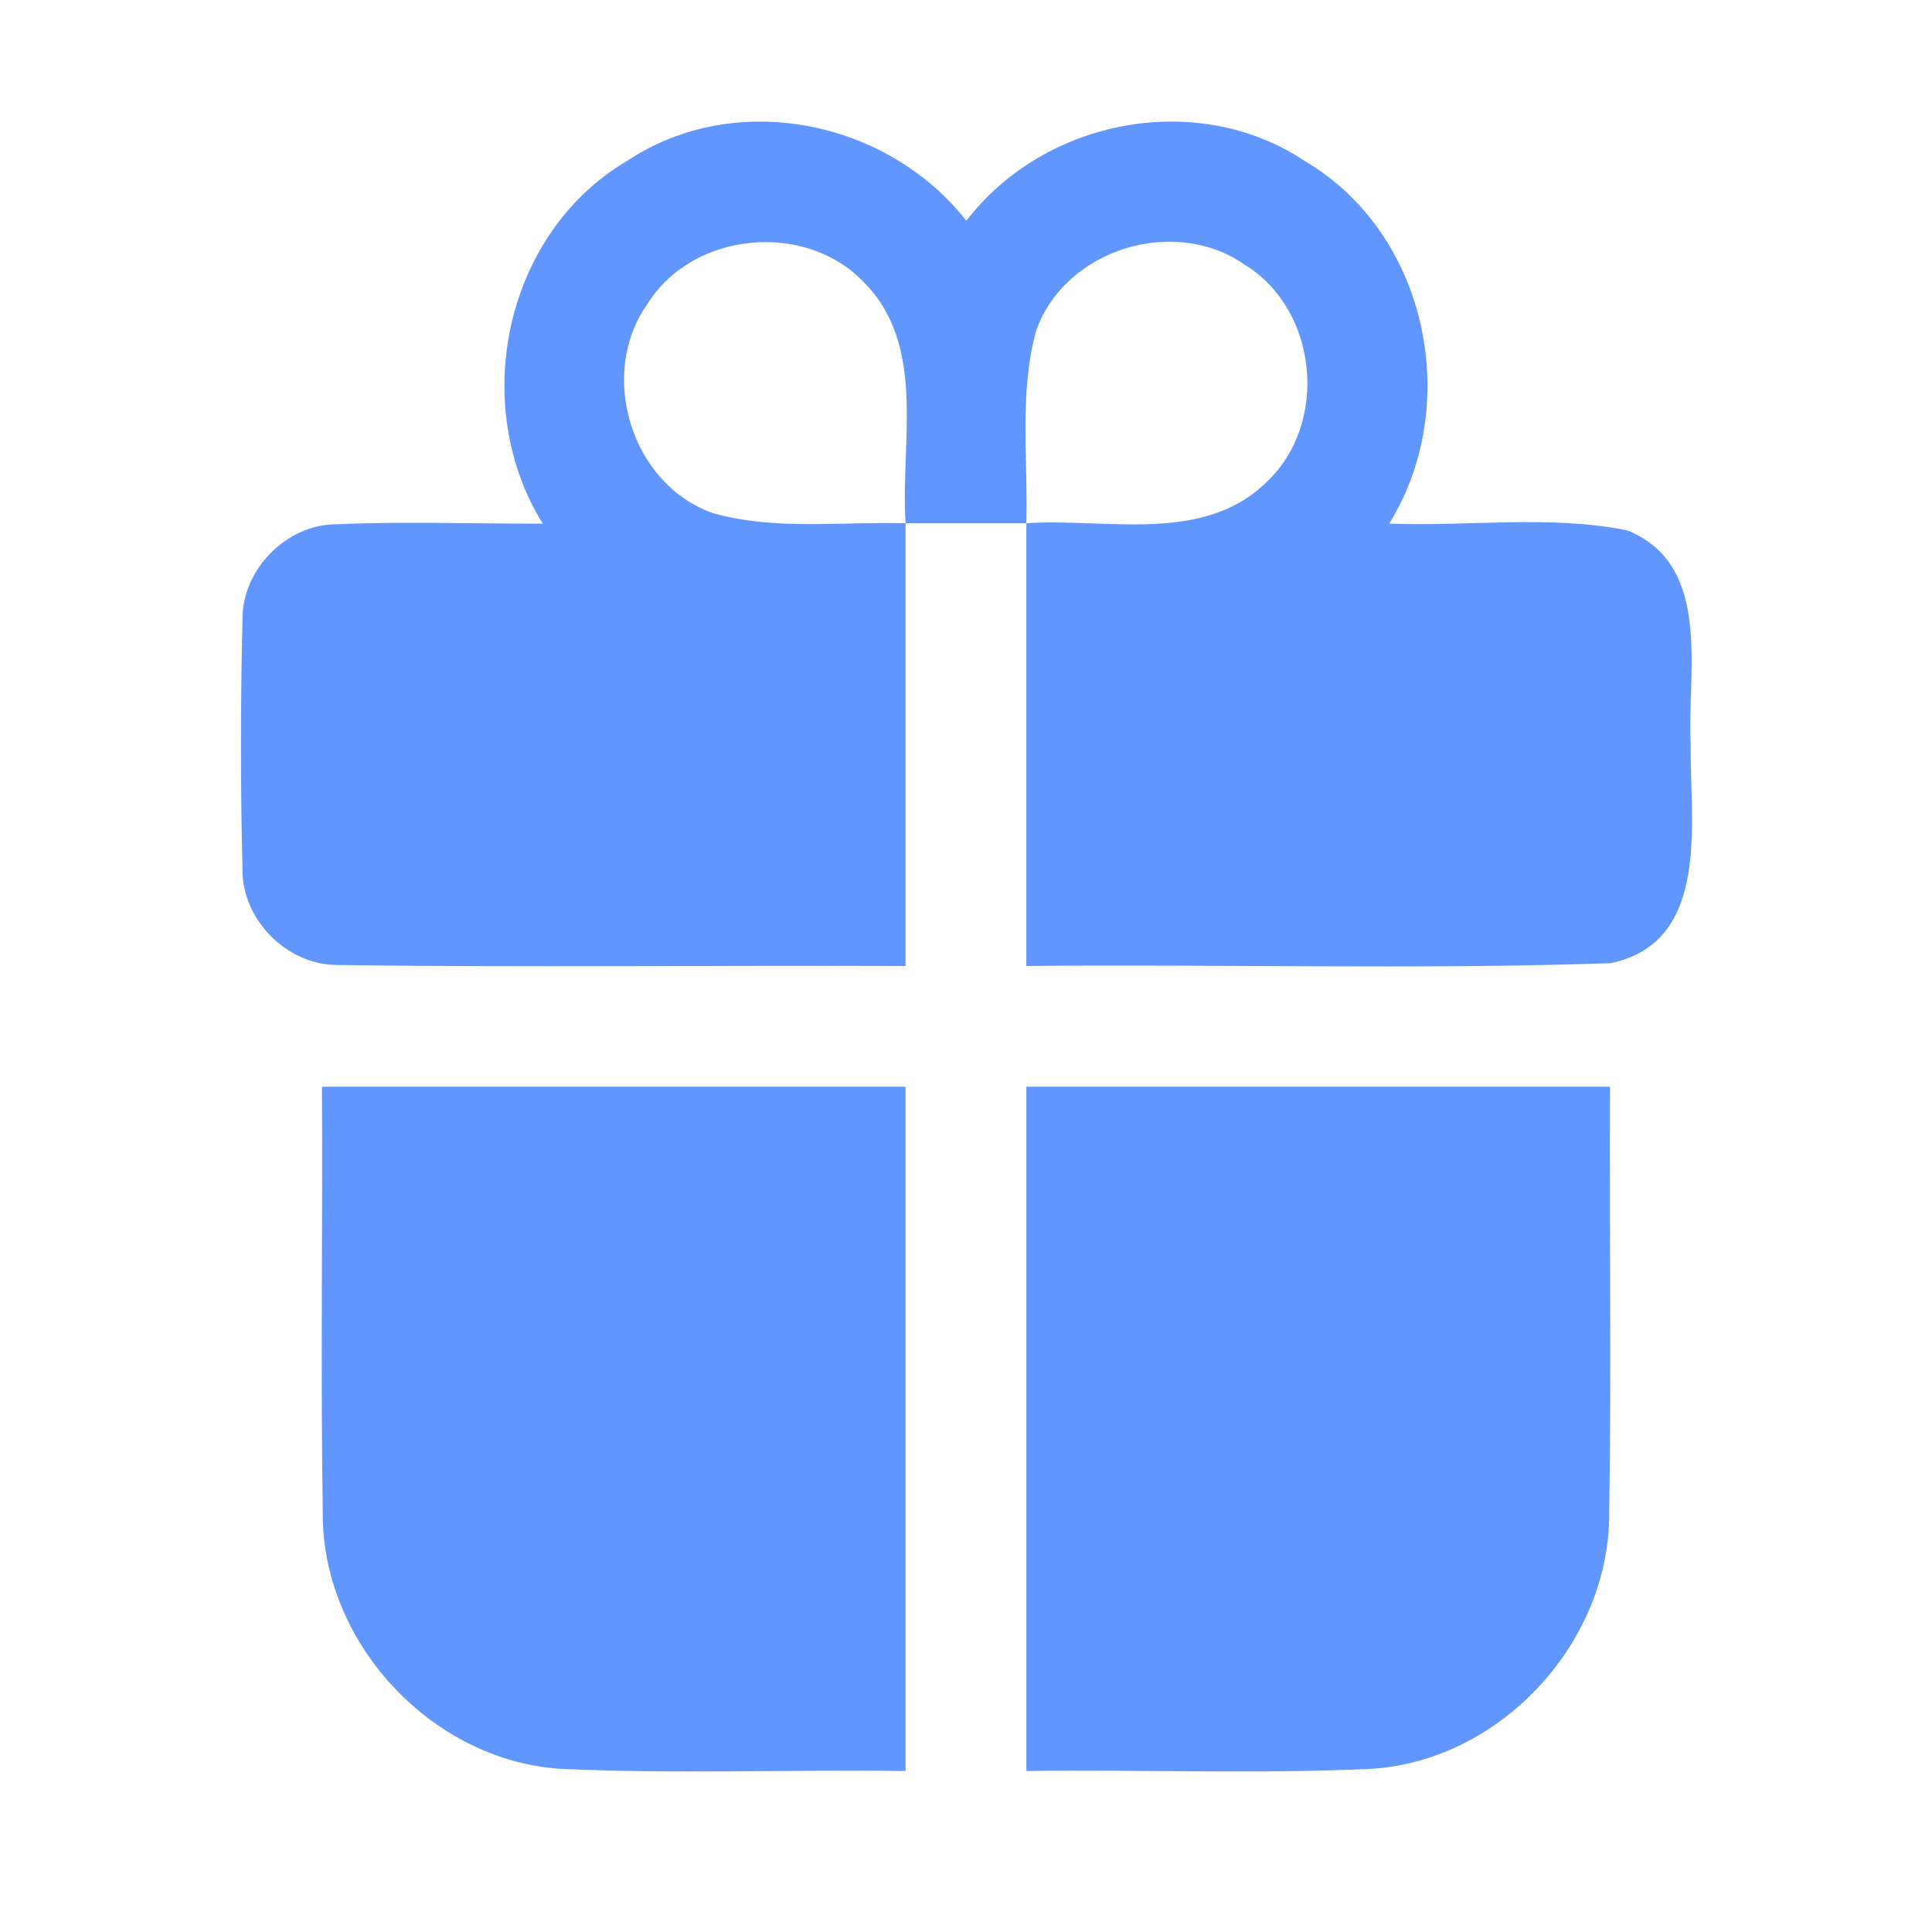 <?xml version="1.0" encoding="UTF-8"?> <svg xmlns="http://www.w3.org/2000/svg" width="128" height="128" viewBox="0 0 128 128" fill="none"><path d="M41.558 10.653C48.718 5.893 58.785 7.946 64.025 14.626C69.212 7.866 79.371 5.906 86.505 10.706C94.585 15.493 96.918 26.813 92.038 34.693C97.278 34.893 102.638 34.106 107.798 35.133C113.505 37.426 111.758 44.52 112.012 49.333C111.945 54.386 113.398 62.413 106.718 63.813C93.825 64.253 80.905 63.866 67.998 63.999C67.998 54.226 67.998 44.44 67.998 34.666C73.291 34.306 79.731 36.08 83.945 31.906C88.052 28.013 87.318 20.52 82.478 17.546C77.811 14.266 70.558 16.506 68.651 21.906C67.505 26.04 68.118 30.426 67.998 34.666C65.332 34.666 62.665 34.666 59.998 34.666C59.638 29.373 61.425 22.933 57.252 18.72C53.371 14.613 45.878 15.333 42.892 20.146C39.585 24.813 41.825 32.093 47.238 33.999C51.371 35.16 55.758 34.546 59.998 34.666C59.998 44.44 59.998 54.226 59.998 63.999C47.438 63.946 34.878 64.106 22.318 63.933C18.998 63.919 16.038 60.933 16.065 57.613C15.931 52.106 15.931 46.586 16.065 41.08C16.012 37.733 18.998 34.706 22.345 34.733C26.878 34.533 31.425 34.706 35.958 34.693C31.052 26.786 33.438 15.426 41.558 10.653Z" fill="#6296FF"></path><path d="M21.33 72C34.224 72 47.104 72 59.997 72C59.997 87.107 59.997 102.227 59.997 117.333C52.37 117.227 44.717 117.547 37.09 117.187C28.504 116.6 21.264 108.733 21.384 100.107C21.237 90.747 21.384 81.373 21.33 72Z" fill="#6296FF"></path><path d="M68 72C80.893 72 93.773 72 106.667 72C106.613 81.373 106.773 90.76 106.613 100.133C106.72 108.747 99.48 116.64 90.88 117.187C83.253 117.547 75.627 117.227 68 117.333C68 102.227 68 87.107 68 72Z" fill="#6296FF"></path></svg> 